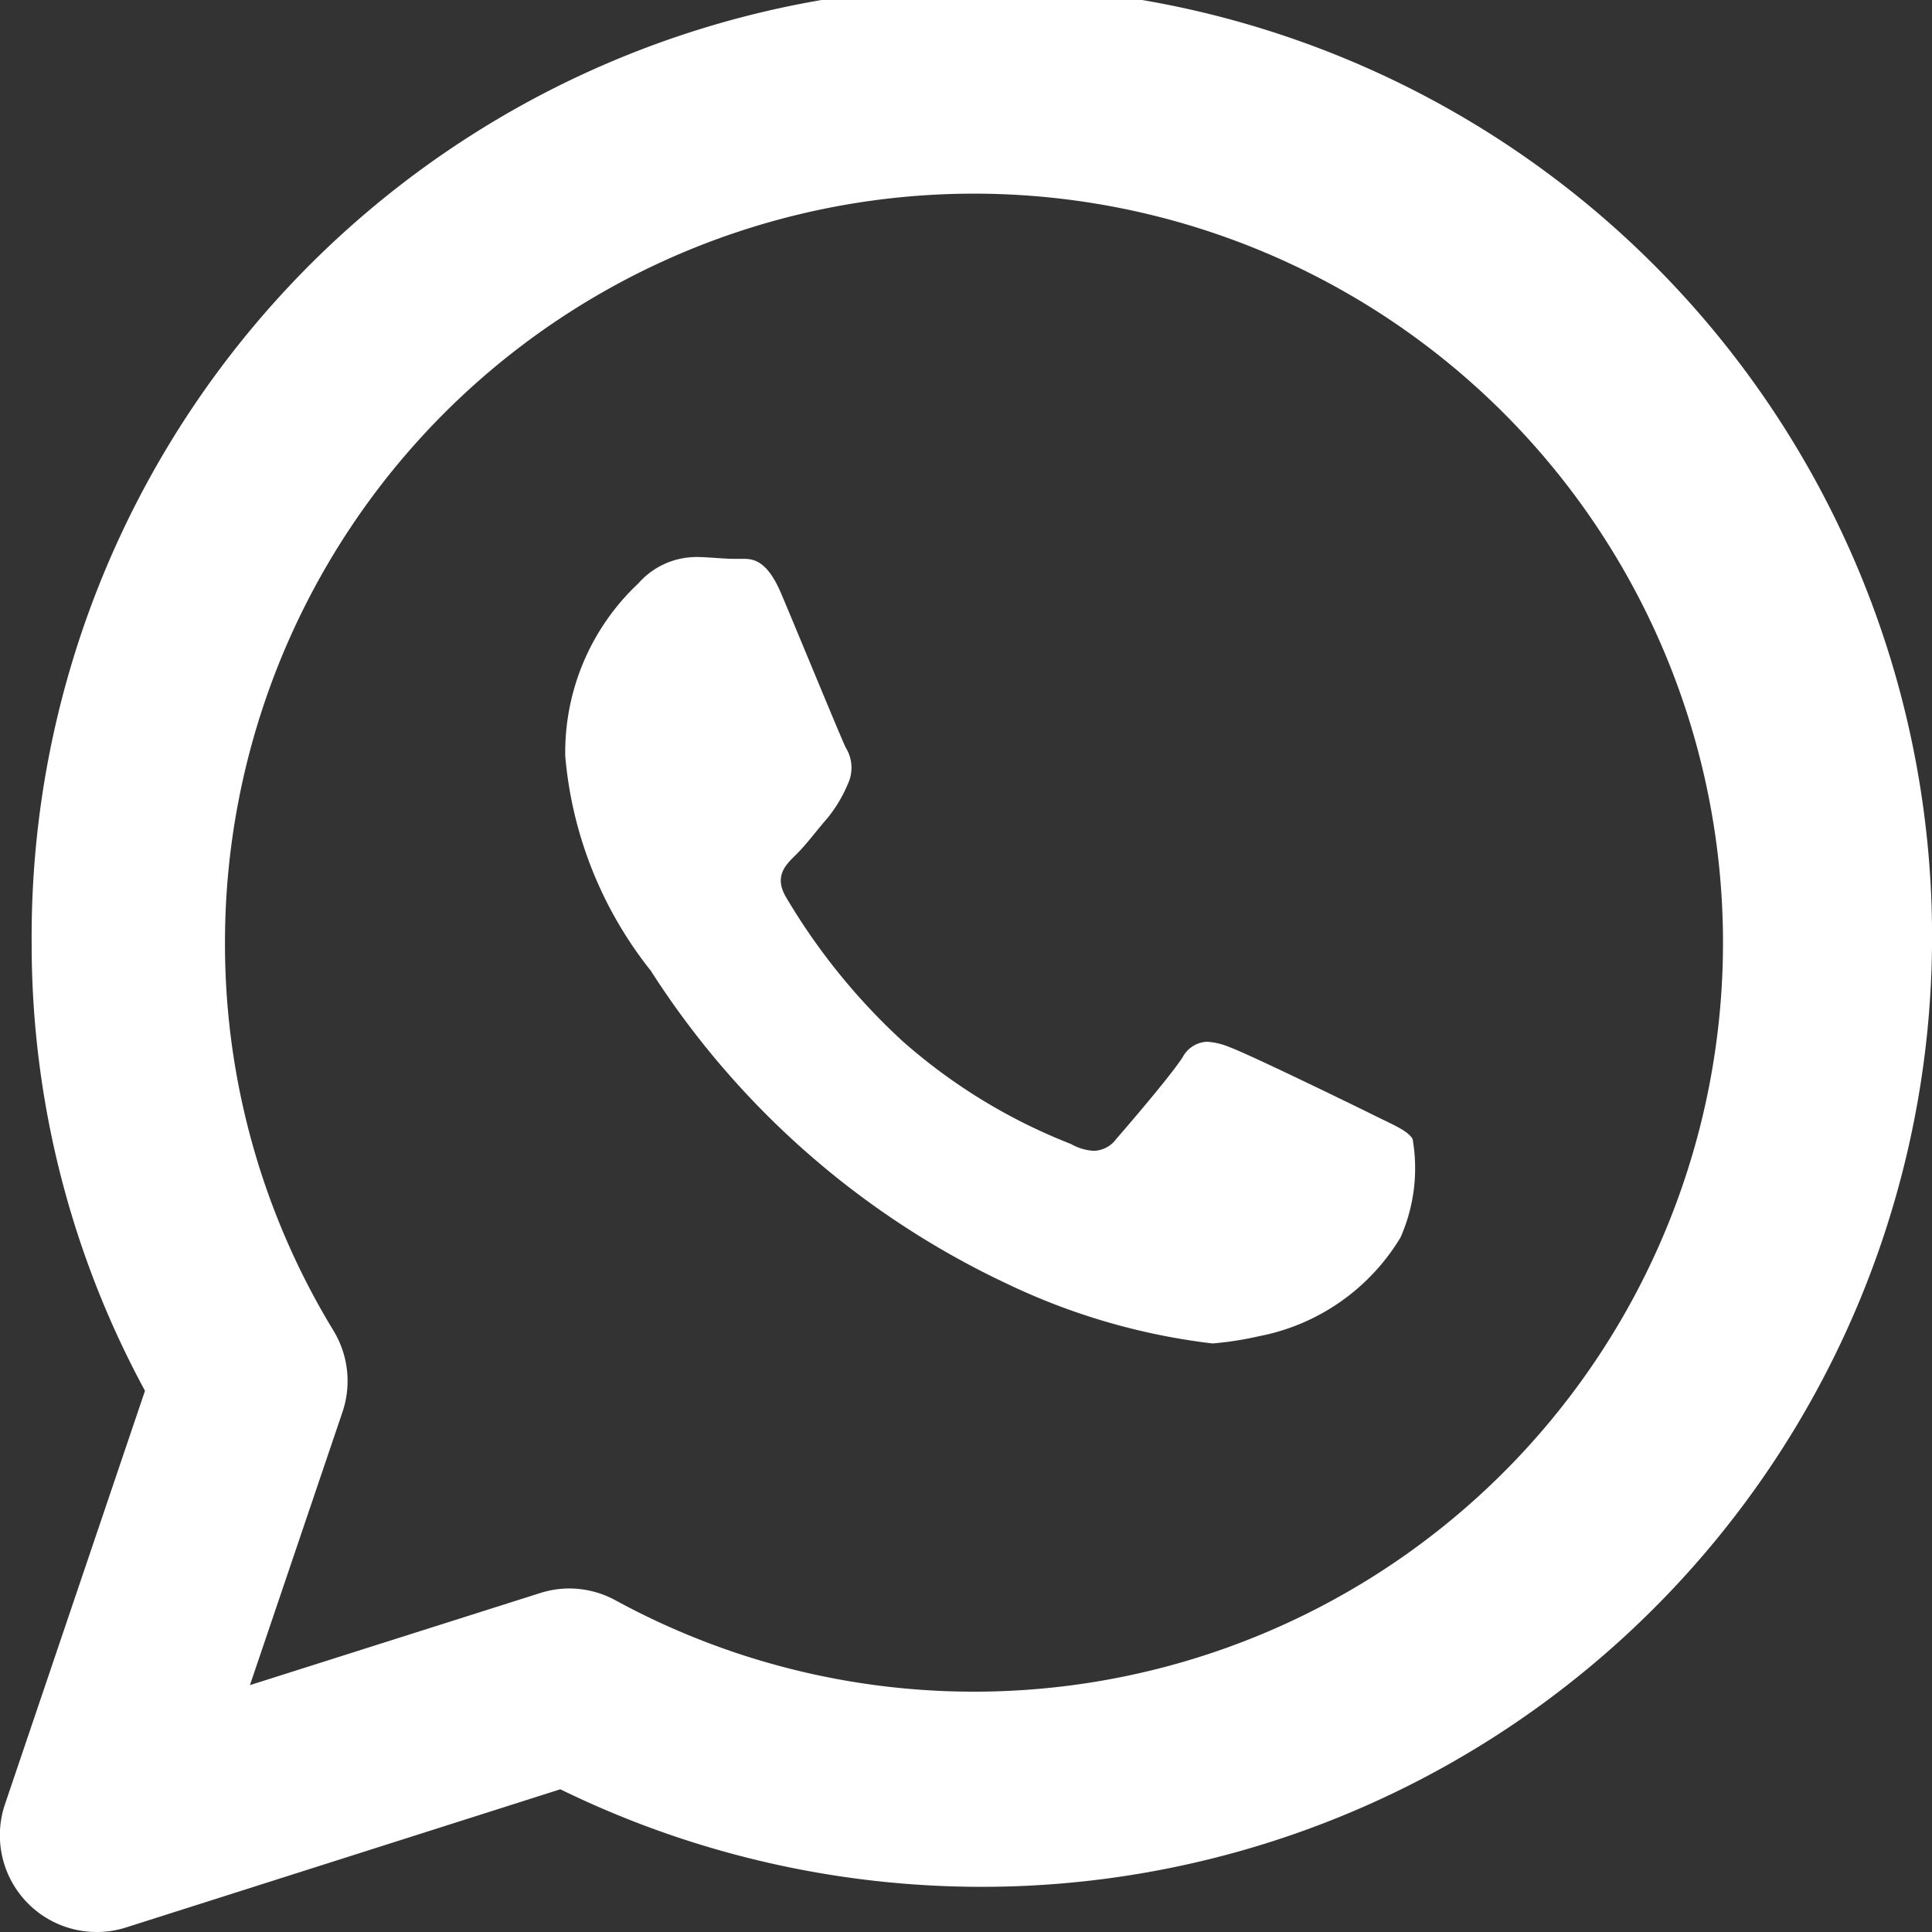 <svg xmlns="http://www.w3.org/2000/svg" width="19.588" height="19.588" viewBox="0 0 19.588 19.588">
  <rect x="0" y="0" width="19.588" height="19.588" fill="#333333" stroke="none"/>
  <g id="Group_2316" data-name="Group 2316" transform="translate(-301.337 -687.32)">
    <path id="Path_2157" data-name="Path 2157" d="M396.084,779.4a.781.781,0,0,0-.565.265,2.349,2.349,0,0,0-.743,1.754,4.051,4.051,0,0,0,.868,2.176,8.661,8.661,0,0,0,3.622,3.178,6.619,6.619,0,0,0,2.072.6,3.392,3.392,0,0,0,.474-.074,2.148,2.148,0,0,0,1.432-1,1.735,1.735,0,0,0,.123-1c-.054-.087-.194-.141-.405-.246s-1.256-.613-1.45-.684a.708.708,0,0,0-.228-.055.293.293,0,0,0-.25.16c-.141.211-.549.684-.671.825a.294.294,0,0,1-.228.121.523.523,0,0,1-.231-.069,5.724,5.724,0,0,1-1.707-1.042,6.4,6.4,0,0,1-1.181-1.458c-.124-.209-.013-.324.094-.428s.211-.247.319-.37a1.4,1.4,0,0,0,.211-.35.386.386,0,0,0-.019-.369c-.052-.105-.476-1.14-.655-1.562-.132-.314-.264-.354-.374-.354-.037,0-.073,0-.1,0-.122,0-.262-.019-.405-.019Z" transform="translate(-87.708 -86.432)" fill="#fff"/>
    <path id="Path_2158" data-name="Path 2158" d="M302.318,706.908a.981.981,0,0,1-.929-1.3l1.418-4.187a9.5,9.5,0,0,1-1.149-4.537,9.634,9.634,0,1,1,9.633,9.566,9.721,9.721,0,0,1-4.273-.989l-4.4,1.4A.973.973,0,0,1,302.318,706.908Zm4.789-3.483a.984.984,0,0,1,.472.121,7.594,7.594,0,1,0-3.961-6.657,7.534,7.534,0,0,0,1.1,3.922.983.983,0,0,1,.091.826l-.938,2.768,2.941-.933A.986.986,0,0,1,307.107,703.425Z" transform="translate(0 0)" fill="#fff"/>
  </g>
</svg>
